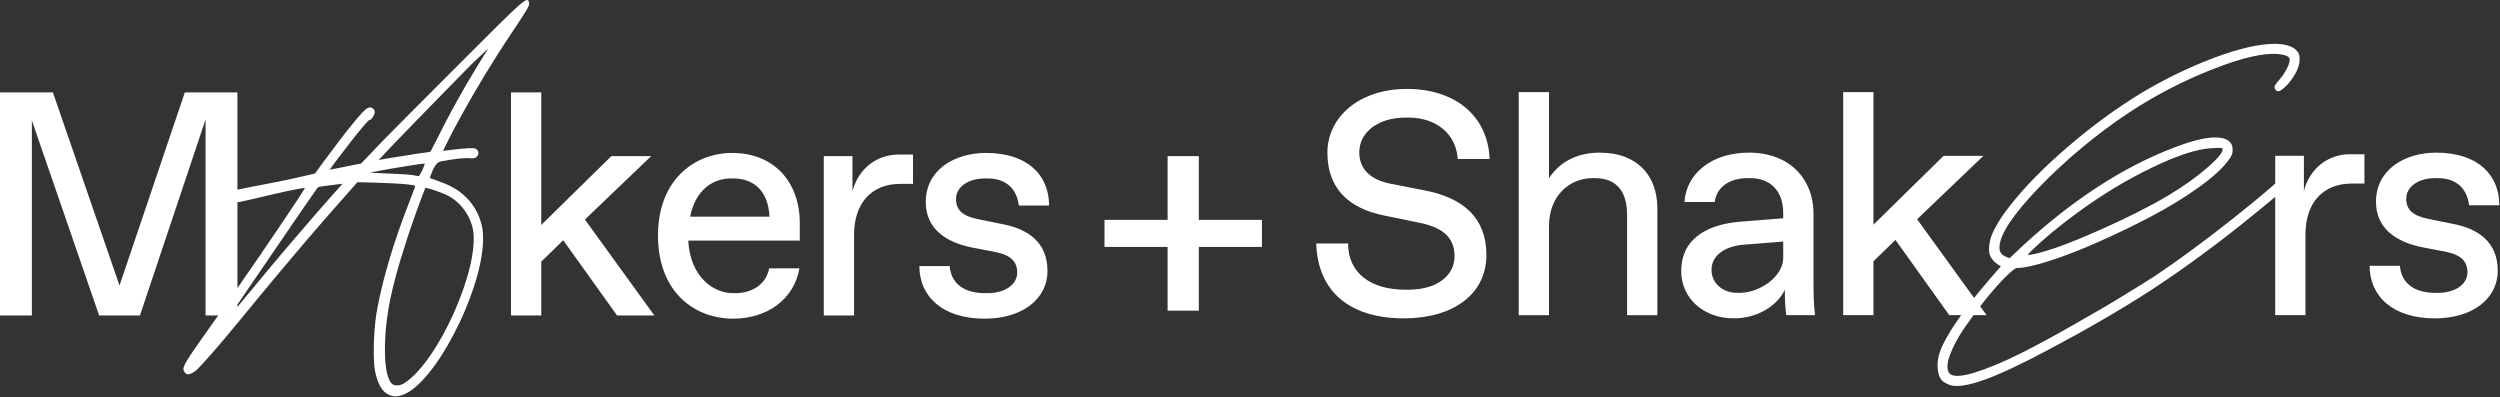 <svg width="1624" height="258" viewBox="0 0 1624 258" fill="none" xmlns="http://www.w3.org/2000/svg">
<rect x="0" y="0" width="1624" height="258" fill="#333333" stroke="none"/>
<g clip-path="url(#clip0_345_4693)">
<path d="M882.98 98.95C882.98 110.13 890.64 116.75 902.85 119.24L926.03 123.79C951.08 128.76 965.57 142.01 965.57 165.61C965.57 191.07 944.04 206.81 911.95 206.81C877.79 206.81 856.06 190.25 855.02 158.16H875.72C875.72 177.83 891.04 188.18 912.78 188.18H914.85C934.31 188.18 944.87 178.45 944.87 166.44C944.87 154.43 937.42 147.81 922.1 144.7L898.92 139.94C875.74 135.18 862.28 122.14 862.28 99.16C862.28 76.18 882.78 57.76 914.03 57.76C945.28 57.76 966.61 75.36 967.65 103.3H946.95C945.92 86.74 932.67 76.39 915.07 76.39H913C894.99 76.39 882.98 86.12 882.98 98.95ZM1039.35 99.16C1022.79 99.16 1012.44 106.41 1006.23 115.72V59.83H986.56V204.74H1006.23V146.78C1006.23 127.11 1019.69 115.73 1034.38 115.73H1036.04C1050.74 115.73 1056.95 125.05 1056.95 139.54V204.75H1076.62V135.4C1076.62 113.66 1063.16 99.17 1039.36 99.17L1039.35 99.16ZM1178.05 181.96C1178.05 188.17 1178.05 197.49 1179.08 204.73H1160.45C1159.41 199.55 1159.41 189.2 1159.41 188.17C1155.27 197.49 1142.85 206.8 1126.29 206.8C1106.62 206.8 1092.13 193.76 1092.13 176.16C1092.13 152.56 1113.04 145.52 1129.81 144.07L1158.38 141.79V138.48C1158.38 123.99 1150.1 115.71 1136.85 115.71H1135.2C1124.43 115.71 1115.12 120.89 1113.88 131.24H1094.21C1095.45 112.19 1112.63 99.15 1136.03 99.15C1163.56 99.15 1178.05 117.37 1178.05 138.48V181.95V181.96ZM1158.38 156.91L1132.5 158.98C1120.49 160.01 1111.8 165.81 1111.8 175.33C1111.8 183.82 1118.84 190.23 1128.57 190.23H1130.23C1142.86 190.23 1158.38 179.88 1158.38 167.46V156.9V156.91ZM1526.62 100.19H1535.93V119.24H1527.65C1509.02 119.24 1497.63 131.66 1497.63 152.36V204.73H1477.96V127.93C1472.13 132.81 1464.33 139.17 1454.61 146.96C1434.31 163.02 1414.7 177.2 1396.34 189.1C1377.96 201.01 1355.9 213.81 1330.77 227.13C1312.8 236.72 1298.56 243.38 1288.45 246.92C1281.35 249.45 1275.57 250.72 1271.19 250.72C1269.23 250.72 1267.56 250.47 1266.16 249.96C1264.81 249.44 1263.4 248.66 1261.97 247.63C1260.15 245.93 1259.09 243.34 1258.78 239.92C1258.37 236.55 1258.78 232.87 1260.01 228.98C1260.92 226.23 1262.42 223.04 1264.45 219.48C1266.37 215.94 1268.58 212.4 1271.01 208.96C1271.95 207.56 1272.95 206.14 1273.96 204.71H1266.26L1231.28 155.85L1217 169.72V204.71H1197.33V59.83H1217V145.95L1262.54 101.24H1288.42L1245.36 142.43L1282.36 193.52C1283.68 191.87 1284.97 190.27 1286.25 188.74C1288.64 185.85 1290.9 183.18 1292.95 180.83C1294.98 178.5 1296.65 176.57 1297.97 175.05C1299.12 173.81 1299.58 173.27 1299.77 173.04C1299.63 172.93 1299.36 172.73 1298.81 172.39C1298.01 171.99 1297.17 171.41 1296.33 170.68C1295.41 169.97 1294.51 168.97 1293.68 167.72C1292.74 166.47 1292.2 164.76 1292.1 162.68C1292 160.73 1292.26 158.4 1292.87 155.74C1293.48 153.18 1294.93 149.93 1297.17 146.06C1299.29 142.21 1302.22 137.95 1305.87 133.39C1315.37 121.27 1327.97 108.46 1343.32 95.32C1358.67 82.09 1374.7 70.36 1390.96 60.46C1406.52 51.17 1422.5 43.43 1438.46 37.47C1454.55 31.5 1467.69 28.48 1477.51 28.48C1483.96 28.48 1488.64 29.79 1491.44 32.38C1492.52 33.46 1493.14 34.35 1493.36 35.13C1493.67 35.85 1493.83 36.99 1493.83 38.57C1493.83 43.4 1491.19 48.9 1485.99 54.92C1483.8 57.12 1482.22 58.43 1481.17 58.96C1480.01 59.54 1478.96 59.3 1478.15 58.25C1477.45 57.32 1477.34 56.38 1477.81 55.44C1478.34 54.58 1479.53 53.09 1481.35 50.96C1482.74 49.37 1484.01 47.5 1485.11 45.4C1486.31 43.2 1487.06 41.3 1487.36 39.72C1487.63 38.35 1487.24 37.38 1486.16 36.75C1485.07 35.96 1483.03 35.42 1480.07 35.12C1470.54 34.21 1456.17 37.54 1437.35 44.98C1418.5 52.34 1400.16 61.84 1382.82 73.23C1361.55 87.44 1341.87 103.85 1324.33 121.99C1307.74 139.28 1299.18 152.15 1298.88 160.23C1298.69 163.64 1300.15 165.81 1303.35 166.88L1305.44 167.72L1313.49 160.12C1346.22 129.81 1379.72 108.1 1413.06 95.57C1424.71 91.11 1433.88 89.01 1440.27 89.31C1446.95 89.62 1450.34 92.3 1450.34 97.27C1450.34 98.63 1450.12 99.8 1449.7 100.76C1449.28 101.7 1448.42 103.02 1447.07 104.78C1443.21 109.95 1436.59 115.86 1427.38 122.34C1418.29 128.8 1407.99 135.06 1396.78 140.92C1385.57 146.77 1374.11 152.3 1362.7 157.35C1351.29 162.4 1340.69 166.5 1331.19 169.53C1321.67 172.57 1314.52 174.11 1309.94 174.11C1309.48 174.11 1307.96 174.85 1302.89 179.79C1298.97 183.71 1294.58 188.67 1289.84 194.51C1288.66 195.99 1287.49 197.49 1286.33 198.99L1290.49 204.73H1282.01C1280.02 207.43 1278.06 210.15 1276.17 212.88C1271.85 219.21 1268.64 225.22 1266.63 230.74C1264.66 236.17 1264.54 240.1 1266.28 242.42C1268.29 244.91 1273.84 244.77 1282.77 241.99C1291.83 239.17 1302.2 234.83 1313.58 229.09C1324.88 223.34 1337 216.74 1349.6 209.48C1362.33 202.3 1373.02 196.02 1381.37 190.78C1389.84 185.64 1396.23 181.65 1400.37 178.92C1407.04 174.47 1414.82 169 1423.47 162.66C1432.11 156.33 1441.01 149.53 1449.92 142.45C1458.79 135.49 1467.08 128.69 1474.54 122.23C1475.06 121.82 1475.71 121.26 1476.52 120.56C1477.03 120.1 1477.5 119.68 1477.98 119.26V101.22H1496.61V123.99C1500.75 108.47 1513.17 100.18 1526.63 100.18L1526.62 100.19ZM1317.12 165.64C1318.21 165.6 1319.89 165.35 1322.19 164.89C1332.05 162.58 1345.89 157.47 1363.33 149.71C1380.77 142.05 1396 134.38 1408.61 126.92C1418.68 120.87 1427.31 114.7 1434.25 108.56C1442.9 101.02 1444.18 97.91 1443.73 96.63C1443.65 96.27 1443.26 96.11 1442.54 96.11C1442.23 96.08 1441.81 96.06 1441.29 96.06C1440.23 96.06 1438.73 96.13 1436.79 96.26C1427.45 96.66 1414.4 100.9 1398 108.85C1381.57 116.71 1365.11 126.68 1349.09 138.47C1337.8 146.73 1328.09 154.76 1320.23 162.32C1318.07 164.4 1317.36 165.29 1317.13 165.66L1317.12 165.64ZM1593.94 145.53L1577.59 142.22C1567.24 140.15 1563.1 136.22 1563.1 128.97C1563.1 121.72 1570.35 115.72 1581.94 115.72H1583.6C1597.05 115.72 1602.85 124 1603.89 133.32H1623.56C1623.56 113.65 1609.69 99.16 1582.57 99.16C1561.87 99.16 1543.45 110.34 1543.45 131.04C1543.45 148.64 1556.91 157.33 1573.67 160.64L1588.78 163.54C1599.13 165.61 1602.86 170.17 1602.86 176.79C1602.86 185.07 1594.37 190.25 1583.61 190.25H1581.95C1569.74 190.25 1560.01 185.07 1558.97 172.65H1539.3C1539.3 192.32 1554.2 206.81 1581.74 206.81C1605.75 206.81 1622.52 194.39 1622.52 175.76C1622.52 157.13 1609.68 148.64 1593.95 145.54L1593.94 145.53ZM423.02 101.42H397.14L351.6 146.13V60.02H331.93V204.93H351.6V169.95L365.88 156.08L400.86 204.93H425.08L379.95 142.62L423.01 101.42H423.02ZM519.53 144.89V156.28H447.08C448.32 179.88 463.43 190.44 476.06 190.44H477.72C487.86 190.44 497.59 185.26 499.66 174.29H519.33C515.6 195.2 497.59 207 476.27 207C450.6 207 427.42 189.2 427.42 152.97C427.42 116.74 451.23 99.35 475.65 99.35C502.56 99.35 519.54 117.98 519.54 144.89H519.53ZM499.86 140.75C499.03 122.74 488.27 115.91 476.47 115.91H474.81C464.05 115.91 452.04 122.33 448.31 140.75H499.86ZM553.76 124.19V101.42H535.13V204.93H554.8V152.56C554.8 131.86 566.19 119.44 584.82 119.44H593.1V100.4H583.78C570.32 100.4 557.9 108.68 553.76 124.21V124.19ZM639.86 115.91H641.52C654.98 115.91 660.77 124.19 661.81 133.51H681.48C681.48 113.84 667.61 99.35 640.49 99.35C619.79 99.35 601.37 110.53 601.37 131.23C601.37 148.83 614.83 157.52 631.59 160.83L646.7 163.73C657.05 165.8 660.78 170.35 660.78 176.98C660.78 185.26 652.29 190.44 641.53 190.44H639.87C627.66 190.44 617.93 185.26 616.89 172.84H597.22C597.22 192.51 612.12 207 639.66 207C663.67 207 680.44 194.58 680.44 175.95C680.44 157.32 667.61 148.83 651.87 145.73L635.52 142.42C625.17 140.35 621.03 136.42 621.03 129.17C621.03 121.92 628.28 115.92 639.87 115.92L639.86 115.91ZM778.76 101.42H758.47V142.82H717.48V160.42H758.47V201.82H778.76V160.42H819.75V142.82H778.76V101.42ZM312.78 145.61C319.56 171.85 292.07 233 269.67 251.58C264.98 255.47 260.72 257.43 256.95 257.43C255.43 257.43 253.99 257.11 252.64 256.48C248.27 254.51 245.48 249.77 243.61 241.1C242.22 233.73 242.66 215.29 244.49 203.86C249.86 172.64 261.32 142.97 266.84 128.71C268.39 124.69 269.63 121.48 269.7 120.81C267.61 119.25 245.44 118.69 237.01 118.48C234.81 118.42 233.1 118.38 232.19 118.34C229.33 121.65 226.4 124.94 223.02 128.75C211.73 141.46 194.66 160.66 156.64 207.02C141.49 225.57 129.66 238.86 126.98 240.98H126.96C124.42 242.78 122.72 243.4 121.44 243.02C120.57 242.76 119.92 242.04 119.46 240.82C118.16 238.59 120.16 235.26 137.29 211.21C138.72 209.21 140.22 207.11 141.77 204.92H133.54V77.61L90.9 204.92H64.4L20.7 78.23V204.92H0V60.02H34.36L77.63 185.47L120.07 60.02H154.23V123.22C157.67 122.45 162.77 121.47 168.65 120.35C176.71 118.81 185.84 117.06 193.38 115.31L204.63 112.69C206.34 110.3 232.96 73.47 238.58 70.28C239.56 69.67 240.88 69.64 241.92 70.22C242.87 70.75 243.42 71.65 243.42 72.69C243.42 74.57 241.33 78.02 239.86 78.02C238.12 78.45 217.08 105.76 214.21 110.27C215.75 110.01 219.85 109.17 223.54 108.42C228.3 107.45 233.21 106.45 234.5 106.28C238.88 101.81 240.52 100.05 242.11 98.35C246.09 94.1 250.2 89.7 297.27 42.63L297.34 42.56C333.96 5.91 340.58 -0.68 342.74 0.05C343.49 0.31 343.61 1.3 343.71 2.17C344.07 3.73 341.64 7.47 333.16 20.19C305.58 61.29 289.75 93.84 287.79 97.97C288.55 97.91 290.13 97.72 291.77 97.52C296.64 96.92 304 96.02 307.38 96.3C308.74 96.3 309.82 96.85 310.39 97.86C310.94 98.83 310.9 100.06 310.3 101.07C309.6 102.25 308.25 102.91 306.68 102.86C300.51 102.35 294.5 103.42 288.12 104.54L286.42 104.84C284.407 105.187 282.653 107.07 281.16 110.49C279.87 113.55 279.15 115.24 279.35 115.65C279.38 115.71 279.44 115.77 279.72 115.86C279.89 115.93 280.21 116.03 280.65 116.18C281.92 116.6 284.05 117.3 286.16 118.19C299.93 122.81 309.39 132.55 312.77 145.6L312.78 145.61ZM154.23 187.15C174.01 158.71 195.8 126.33 198.12 122.09C193.76 122.35 180.4 125.49 169.58 128.04C164.18 129.31 159.51 130.41 156.97 130.91C155.9 131.12 155 131.3 154.24 131.43V187.16L154.23 187.15ZM149.54 204.93H149.4C149.21 205.2 149.03 205.47 148.85 205.74C149.07 205.49 149.31 205.2 149.54 204.93ZM222.58 119.35C219.35 119.78 216.61 120.12 214.36 120.38C209.95 120.91 207.26 121.23 206.49 121.68C205.5 122.81 186.59 150.36 154.22 197.84V199.38C156.83 196.27 159.84 192.65 163.02 188.77C195.86 148.92 218.47 123.84 222.57 119.33L222.58 119.35ZM246.01 103.95C249.85 103.13 260.46 101.49 267.05 100.47C269.13 100.15 270.81 99.89 271.72 99.74C274.44 99.39 276.76 99.05 278.15 98.84C278.98 98.72 279.33 98.66 279.5 98.64C279.77 98.32 280.56 96.78 281.39 95.15C282.06 93.83 282.86 92.27 283.73 90.64C296.55 64.55 310.04 42.9 315.8 33.66C316.32 32.83 316.78 32.09 317.17 31.45L306.16 41.89C299.68 48.37 251.76 97.34 246.01 103.93V103.95ZM272 114.43H272.03C272.33 114.2 273.22 112.88 274.33 110.54C275.21 108.63 275.74 106.99 275.96 106.26C272.44 106.36 246.81 110.65 240.16 112.19C241.93 112.29 244.9 112.42 247.99 112.54C255.74 112.86 265.39 113.26 268.3 113.77C269.73 114.1 271.78 114.42 272 114.43ZM307.33 149.52C305.59 140.03 299.27 131.4 290.84 127.03C286.04 124.63 277.52 121.93 276.34 122.03C275.39 124.01 266.22 148.62 263.07 159.51C254.69 185.18 250.83 203.62 250.16 221.18C249.61 236.14 251.07 245.57 254.48 249.2C256.05 250.77 259.88 250.91 263.07 248.6C284.89 234.13 311.36 174.87 307.33 149.53V149.52Z" fill="white"/>
</g>
<defs>
<clipPath id="clip0_345_4693">
<rect width="1624" height="258" fill="white"/>
</clipPath>
</defs>
</svg>
